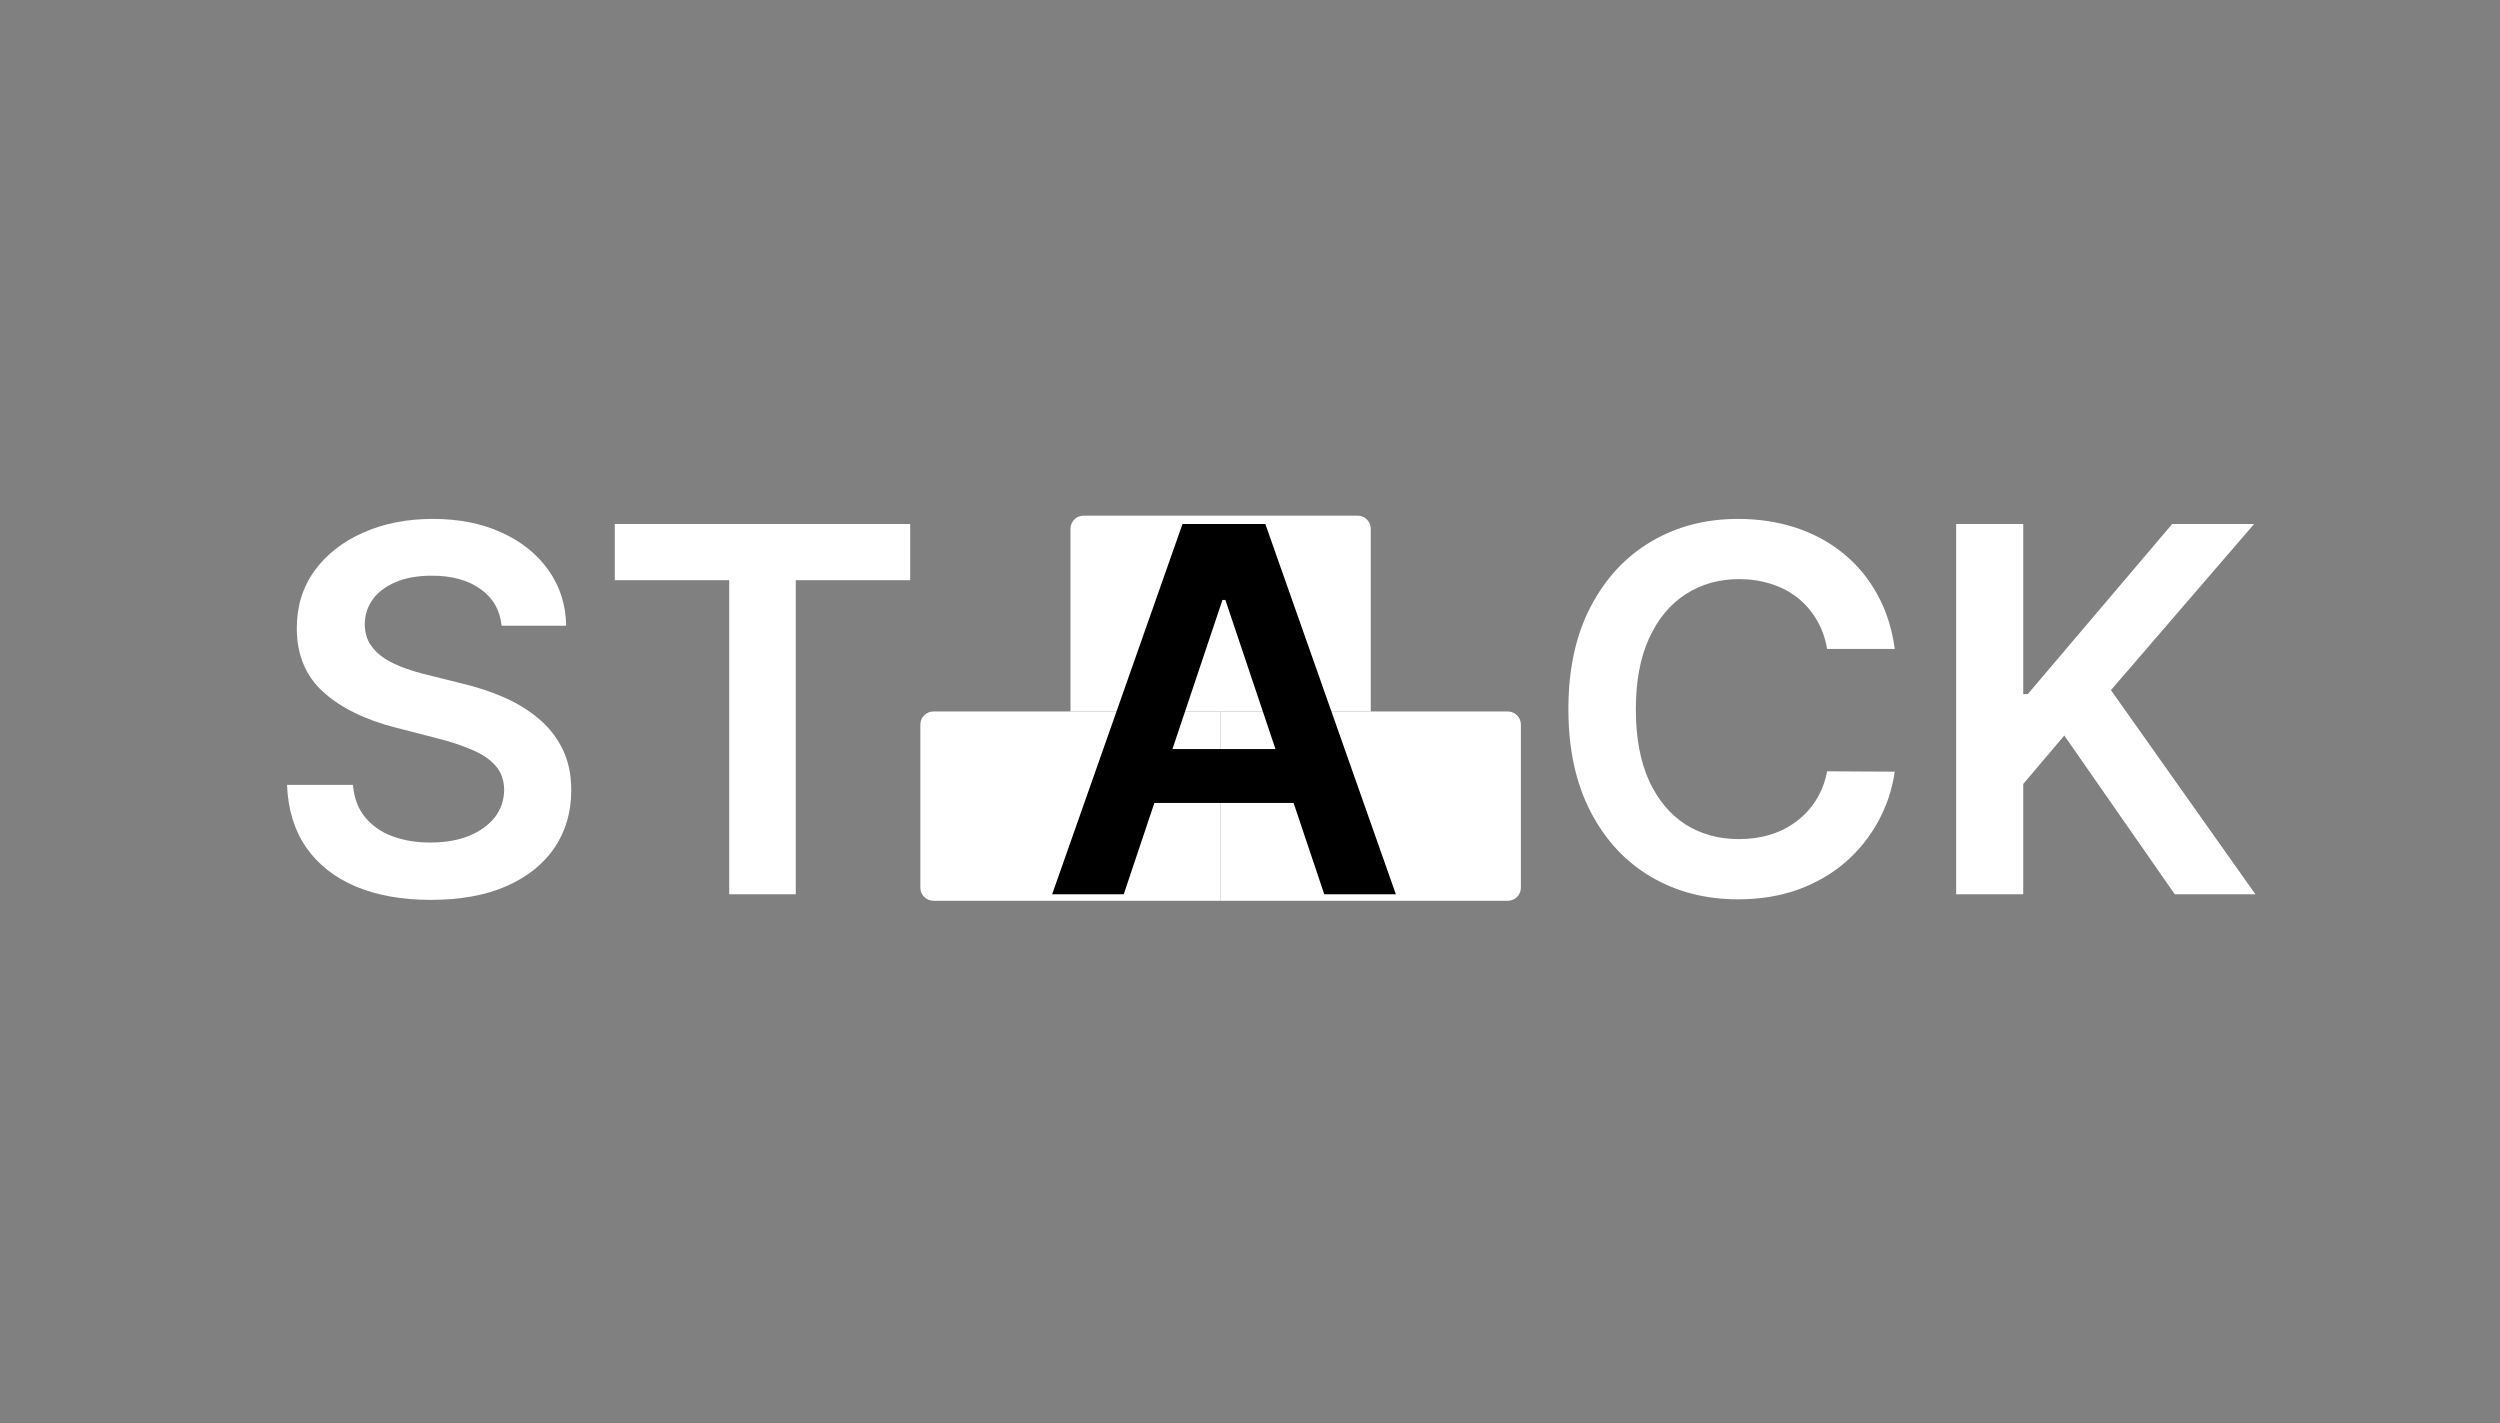 <svg width="383" height="218" viewBox="0 0 383 218" fill="none" xmlns="http://www.w3.org/2000/svg">
<rect x="0" y="0" width="383" height="218" fill="#808080" stroke="none"/>
<path d="M143 109.5H186.5V137.5H143C142.172 137.5 141.5 136.828 141.5 136V111L141.508 110.847C141.585 110.09 142.223 109.5 143 109.5Z" fill="white" stroke="white"/>
<path d="M231 109.5C231.828 109.5 232.5 110.172 232.5 111V136C232.5 136.828 231.828 137.5 231 137.5H187.5V109.5H231Z" fill="white" stroke="white"/>
<path d="M166 79.5H208C208.828 79.5 209.5 80.172 209.5 81V108.5H164.5V81C164.5 80.172 165.172 79.5 166 79.5Z" fill="white" stroke="white"/>
<path d="M76.851 95.867C76.592 93.448 75.503 91.565 73.582 90.217C71.68 88.869 69.206 88.195 66.159 88.195C64.017 88.195 62.18 88.518 60.647 89.164C59.114 89.81 57.942 90.688 57.129 91.796C56.317 92.903 55.901 94.168 55.883 95.59C55.883 96.772 56.151 97.797 56.686 98.665C57.24 99.533 57.988 100.271 58.93 100.881C59.871 101.472 60.915 101.97 62.06 102.376C63.205 102.783 64.359 103.124 65.522 103.401L70.84 104.731C72.982 105.229 75.041 105.903 77.017 106.753C79.011 107.602 80.793 108.673 82.363 109.966C83.951 111.259 85.207 112.819 86.13 114.647C87.053 116.475 87.515 118.617 87.515 121.073C87.515 124.397 86.665 127.324 84.966 129.854C83.268 132.365 80.812 134.332 77.599 135.754C74.404 137.157 70.535 137.859 65.993 137.859C61.58 137.859 57.748 137.175 54.498 135.809C51.266 134.442 48.736 132.448 46.908 129.826C45.099 127.204 44.12 124.009 43.972 120.242H54.082C54.23 122.218 54.839 123.862 55.91 125.173C56.981 126.484 58.376 127.462 60.093 128.109C61.829 128.755 63.768 129.078 65.91 129.078C68.144 129.078 70.102 128.746 71.782 128.081C73.481 127.398 74.81 126.456 75.77 125.256C76.731 124.037 77.22 122.615 77.239 120.99C77.22 119.513 76.786 118.294 75.937 117.334C75.087 116.355 73.896 115.543 72.364 114.896C70.849 114.232 69.077 113.641 67.045 113.124L60.592 111.462C55.92 110.261 52.227 108.442 49.512 106.005C46.816 103.549 45.468 100.29 45.468 96.227C45.468 92.885 46.373 89.958 48.182 87.447C50.011 84.935 52.494 82.987 55.633 81.602C58.773 80.199 62.327 79.497 66.297 79.497C70.323 79.497 73.85 80.199 76.879 81.602C79.925 82.987 82.317 84.917 84.052 87.391C85.788 89.847 86.684 92.673 86.739 95.867H76.851ZM94.183 88.887V80.273H139.443V88.887H121.91V137H111.717V88.887H94.183Z" fill="white"/>
<path d="M172.158 137H161.19L181.16 80.273H193.847L213.845 137H202.876L187.725 91.906H187.282L172.158 137ZM172.518 114.758H202.433V123.012H172.518V114.758Z" fill="black"/>
<path d="M290.274 99.413H279.915C279.619 97.714 279.075 96.209 278.281 94.898C277.487 93.568 276.499 92.442 275.317 91.519C274.135 90.595 272.787 89.903 271.273 89.441C269.777 88.961 268.161 88.721 266.426 88.721C263.342 88.721 260.609 89.496 258.227 91.048C255.845 92.58 253.98 94.833 252.632 97.806C251.284 100.761 250.61 104.371 250.61 108.636C250.61 112.976 251.284 116.632 252.632 119.605C253.998 122.56 255.863 124.794 258.227 126.308C260.609 127.804 263.333 128.552 266.398 128.552C268.097 128.552 269.685 128.33 271.162 127.887C272.658 127.425 273.997 126.751 275.178 125.865C276.379 124.979 277.385 123.889 278.198 122.597C279.029 121.304 279.601 119.827 279.915 118.165L290.274 118.22C289.887 120.916 289.046 123.446 287.754 125.81C286.48 128.173 284.808 130.26 282.74 132.07C280.672 133.861 278.253 135.264 275.483 136.28C272.713 137.277 269.639 137.776 266.259 137.776C261.274 137.776 256.823 136.621 252.909 134.313C248.994 132.005 245.91 128.672 243.657 124.314C241.404 119.956 240.278 114.73 240.278 108.636C240.278 102.524 241.414 97.298 243.685 92.959C245.956 88.601 249.049 85.268 252.964 82.96C256.879 80.651 261.311 79.497 266.259 79.497C269.417 79.497 272.353 79.94 275.068 80.827C277.782 81.713 280.201 83.015 282.325 84.732C284.448 86.431 286.193 88.518 287.56 90.992C288.945 93.448 289.85 96.255 290.274 99.413ZM299.685 137V80.273H309.961V106.337H310.654L332.785 80.273H345.333L323.395 105.728L345.527 137H333.173L316.249 112.68L309.961 120.104V137H299.685Z" fill="white"/>
</svg>
